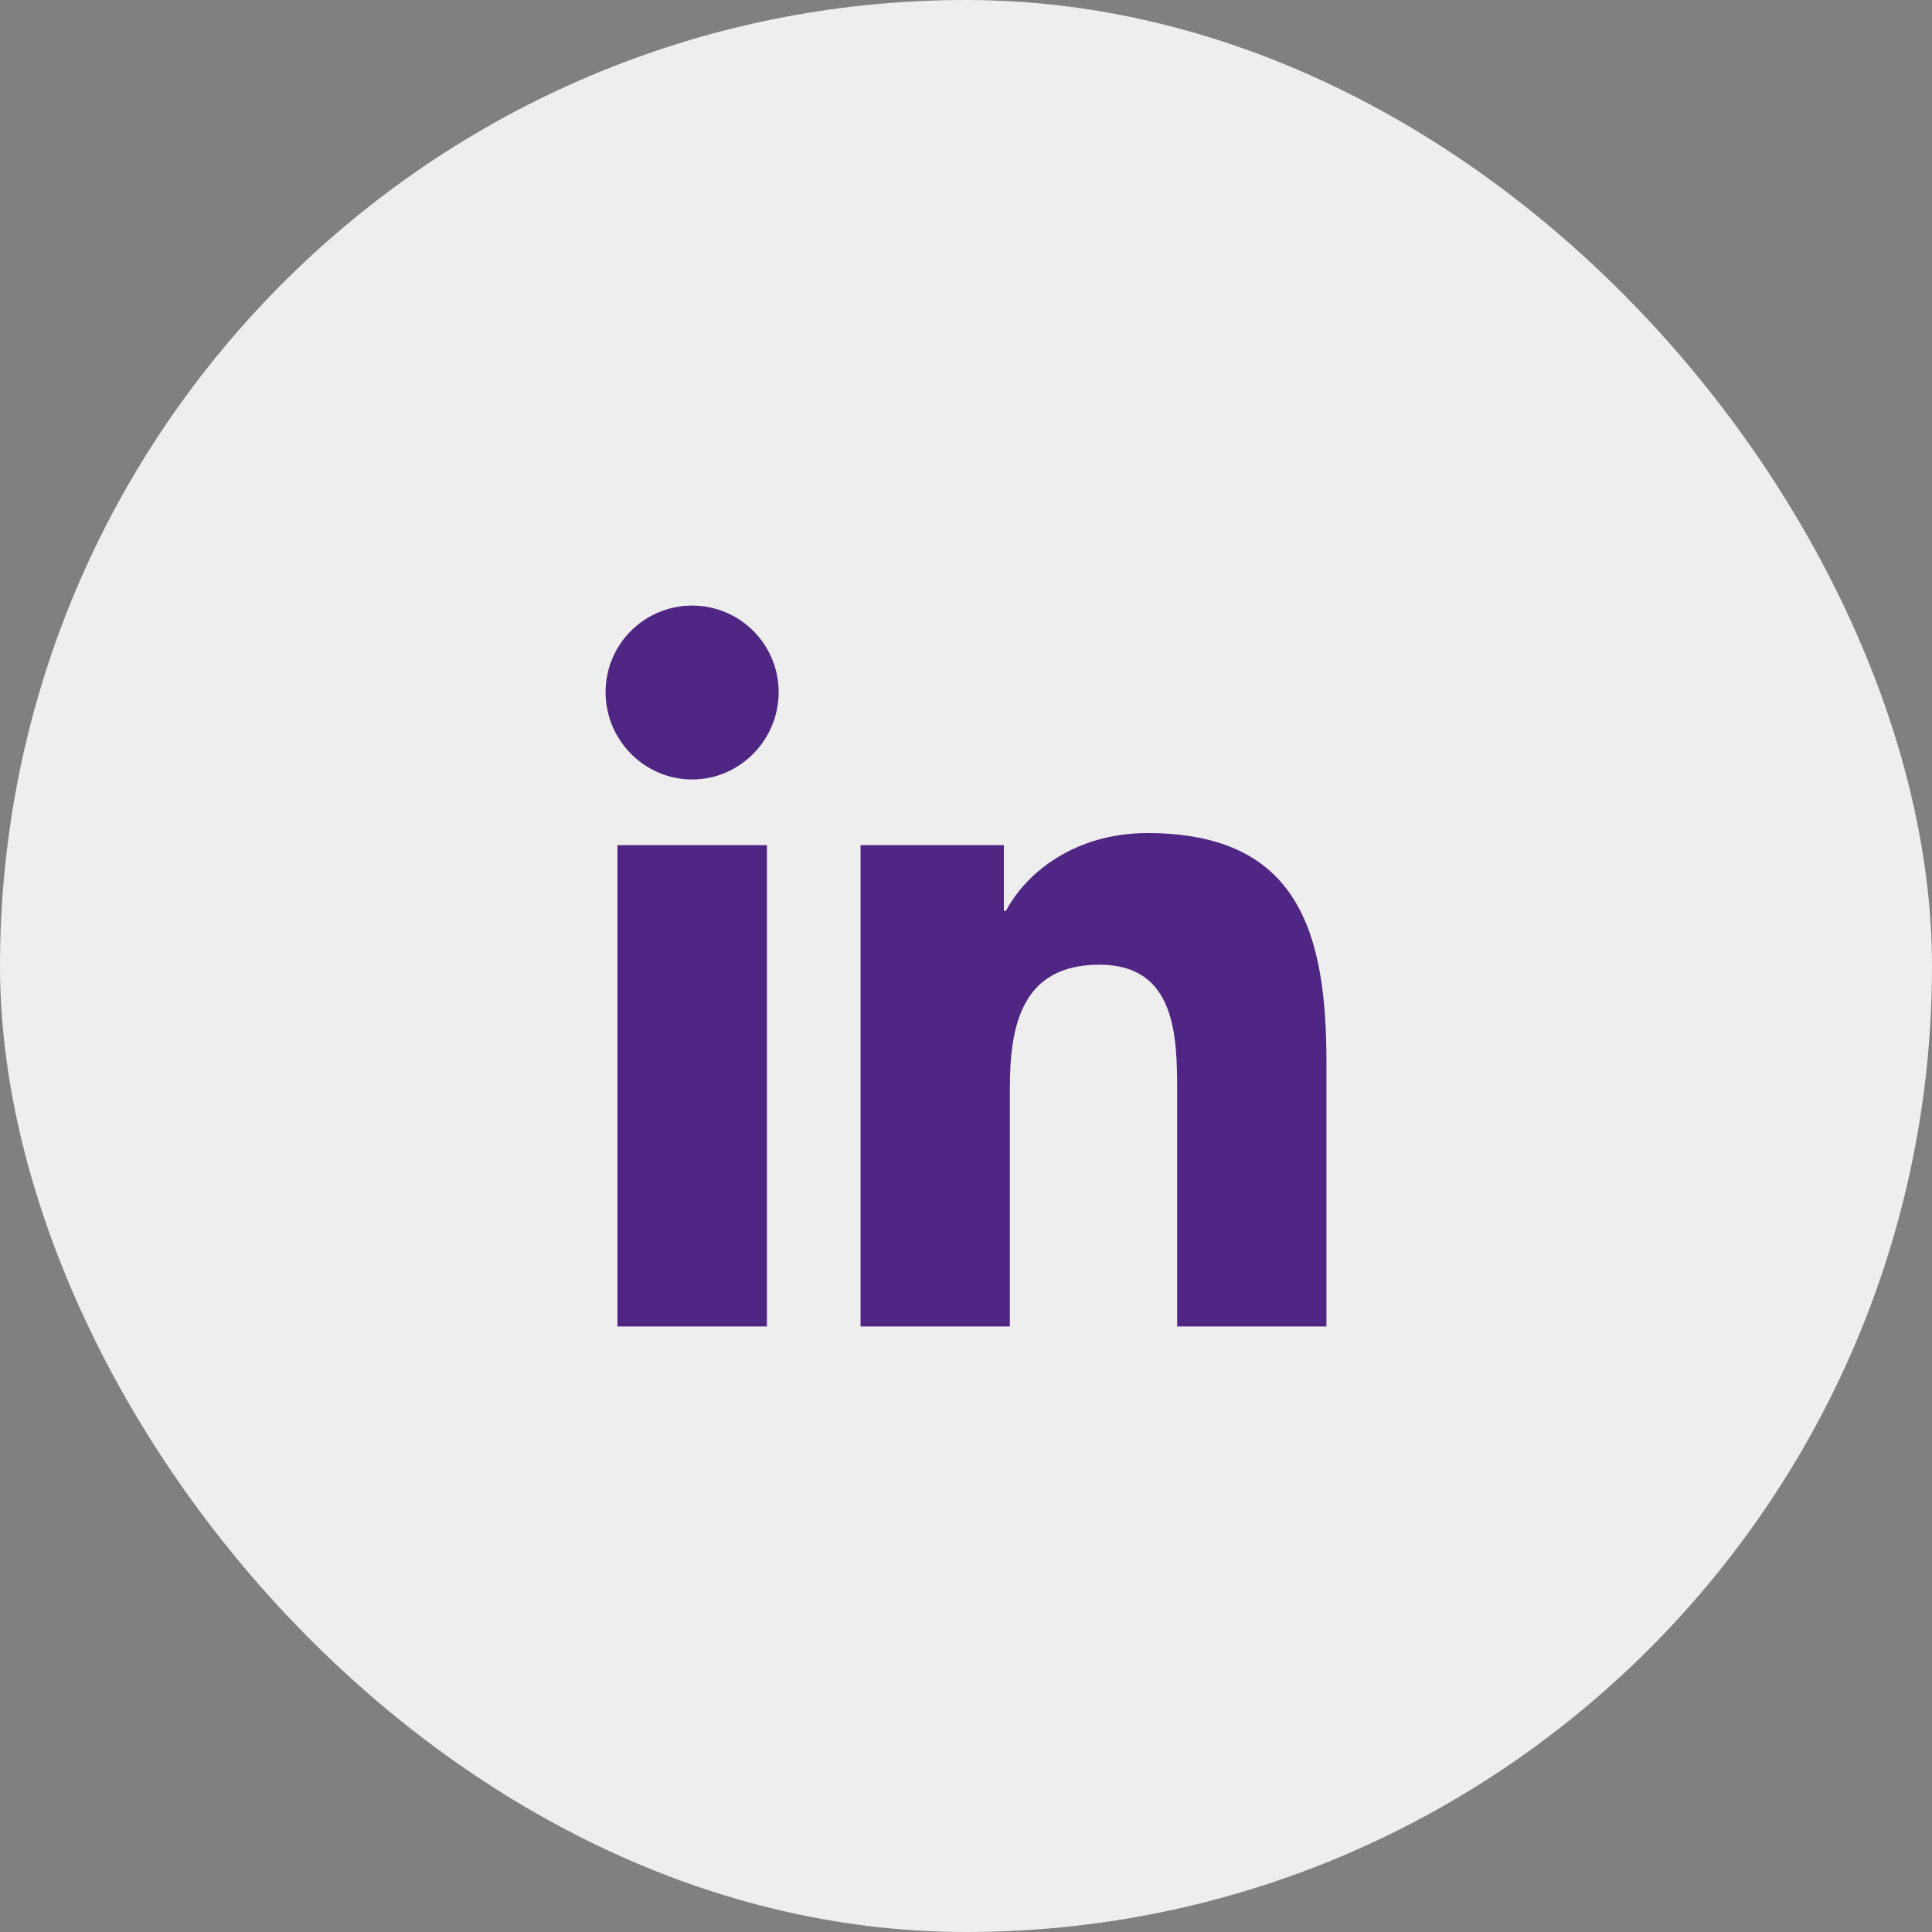 <svg width="50" height="50" viewBox="0 0 50 50" fill="none" xmlns="http://www.w3.org/2000/svg">
<rect x="0" y="0" width="50" height="50" fill="#808080" stroke="none"/>
<rect width="50" height="50" rx="25" fill="#EEEEEE"/>
<path d="M19.848 34.328H15.98V21.872H19.848V34.328ZM17.912 20.173C16.675 20.173 15.672 19.149 15.672 17.912C15.672 17.318 15.908 16.748 16.328 16.328C16.748 15.908 17.318 15.672 17.912 15.672C18.506 15.672 19.076 15.908 19.496 16.328C19.916 16.748 20.152 17.318 20.152 17.912C20.152 19.149 19.148 20.173 17.912 20.173ZM34.324 34.328H30.465V28.265C30.465 26.82 30.436 24.966 28.454 24.966C26.443 24.966 26.135 26.536 26.135 28.161V34.328H22.271V21.872H25.98V23.571H26.035C26.551 22.593 27.812 21.56 29.694 21.56C33.609 21.56 34.328 24.138 34.328 27.486V34.328H34.324Z" fill="#4F2683"/>
</svg>

